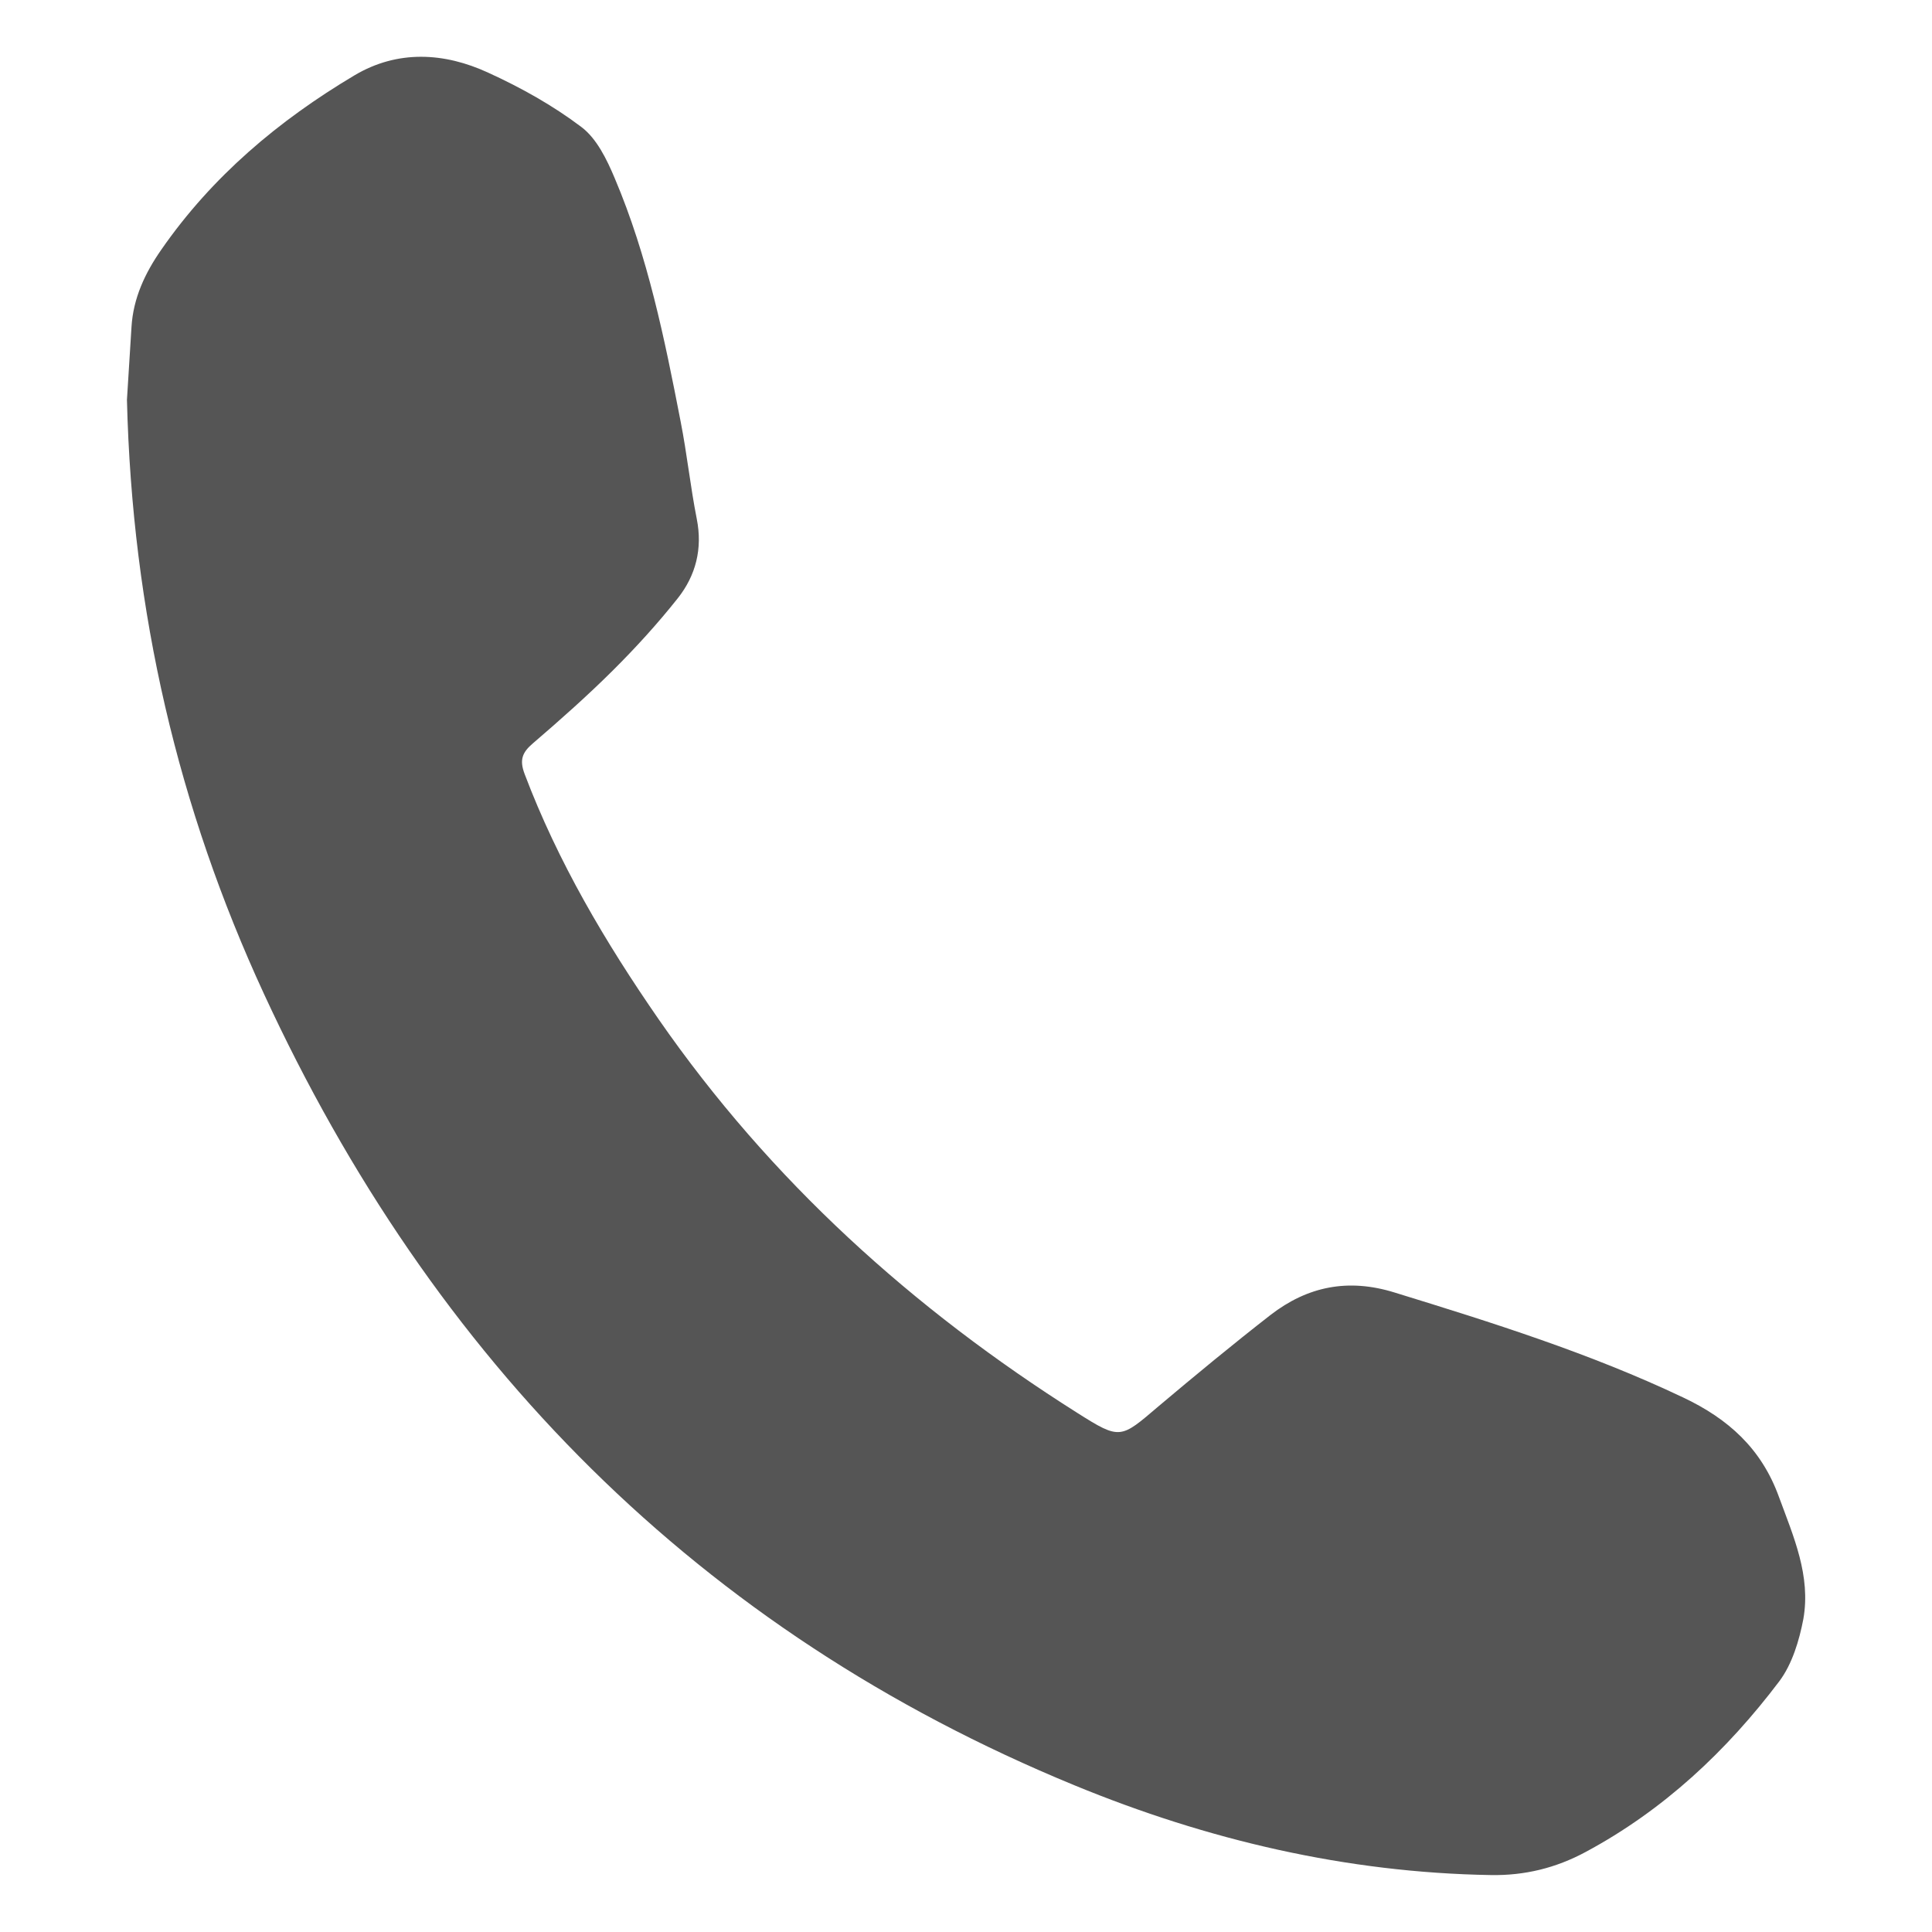 <?xml version="1.0" encoding="utf-8"?>
<!-- Generator: Adobe Illustrator 16.0.0, SVG Export Plug-In . SVG Version: 6.00 Build 0)  -->
<!DOCTYPE svg PUBLIC "-//W3C//DTD SVG 1.1//EN" "http://www.w3.org/Graphics/SVG/1.1/DTD/svg11.dtd">
<svg version="1.1" id="圖層_1" xmlns="http://www.w3.org/2000/svg" xmlns:xlink="http://www.w3.org/1999/xlink" x="0px" y="0px"
	 width="17px" height="17px" viewBox="0 0 17 17" enable-background="new 0 0 17 17" xml:space="preserve">
<g>
	<path fill-rule="evenodd" clip-rule="evenodd" fill="#555555" d="M1.117,3.518c0.01-0.169,0.025-0.404,0.04-0.64
		c0.015-0.255,0.12-0.477,0.263-0.682c0.447-0.644,1.032-1.136,1.699-1.533C3.499,0.437,3.91,0.461,4.297,0.64
		c0.287,0.131,0.568,0.288,0.818,0.477C5.251,1.219,5.34,1.404,5.409,1.568C5.7,2.254,5.848,2.982,5.989,3.709
		c0.056,0.284,0.086,0.574,0.142,0.857c0.052,0.262-0.008,0.497-0.167,0.698c-0.176,0.222-0.369,0.434-0.57,0.634
		C5.169,6.122,4.931,6.333,4.69,6.54C4.596,6.62,4.569,6.685,4.616,6.81c0.293,0.775,0.71,1.48,1.179,2.158
		c0.983,1.417,2.235,2.549,3.687,3.466c0.376,0.238,0.378,0.225,0.711-0.059c0.324-0.273,0.652-0.544,0.986-0.804
		c0.326-0.252,0.683-0.325,1.092-0.198c0.861,0.265,1.721,0.535,2.538,0.923c0.398,0.188,0.69,0.45,0.844,0.875
		c0.129,0.351,0.282,0.694,0.215,1.075c-0.036,0.188-0.098,0.396-0.211,0.547c-0.464,0.614-1.019,1.135-1.705,1.503
		c-0.26,0.14-0.534,0.208-0.833,0.203c-1.272-0.021-2.494-0.308-3.665-0.79c-3.31-1.362-5.643-3.74-7.132-6.965
		C1.568,7.111,1.163,5.388,1.117,3.518z"/>
</g>
</svg>
